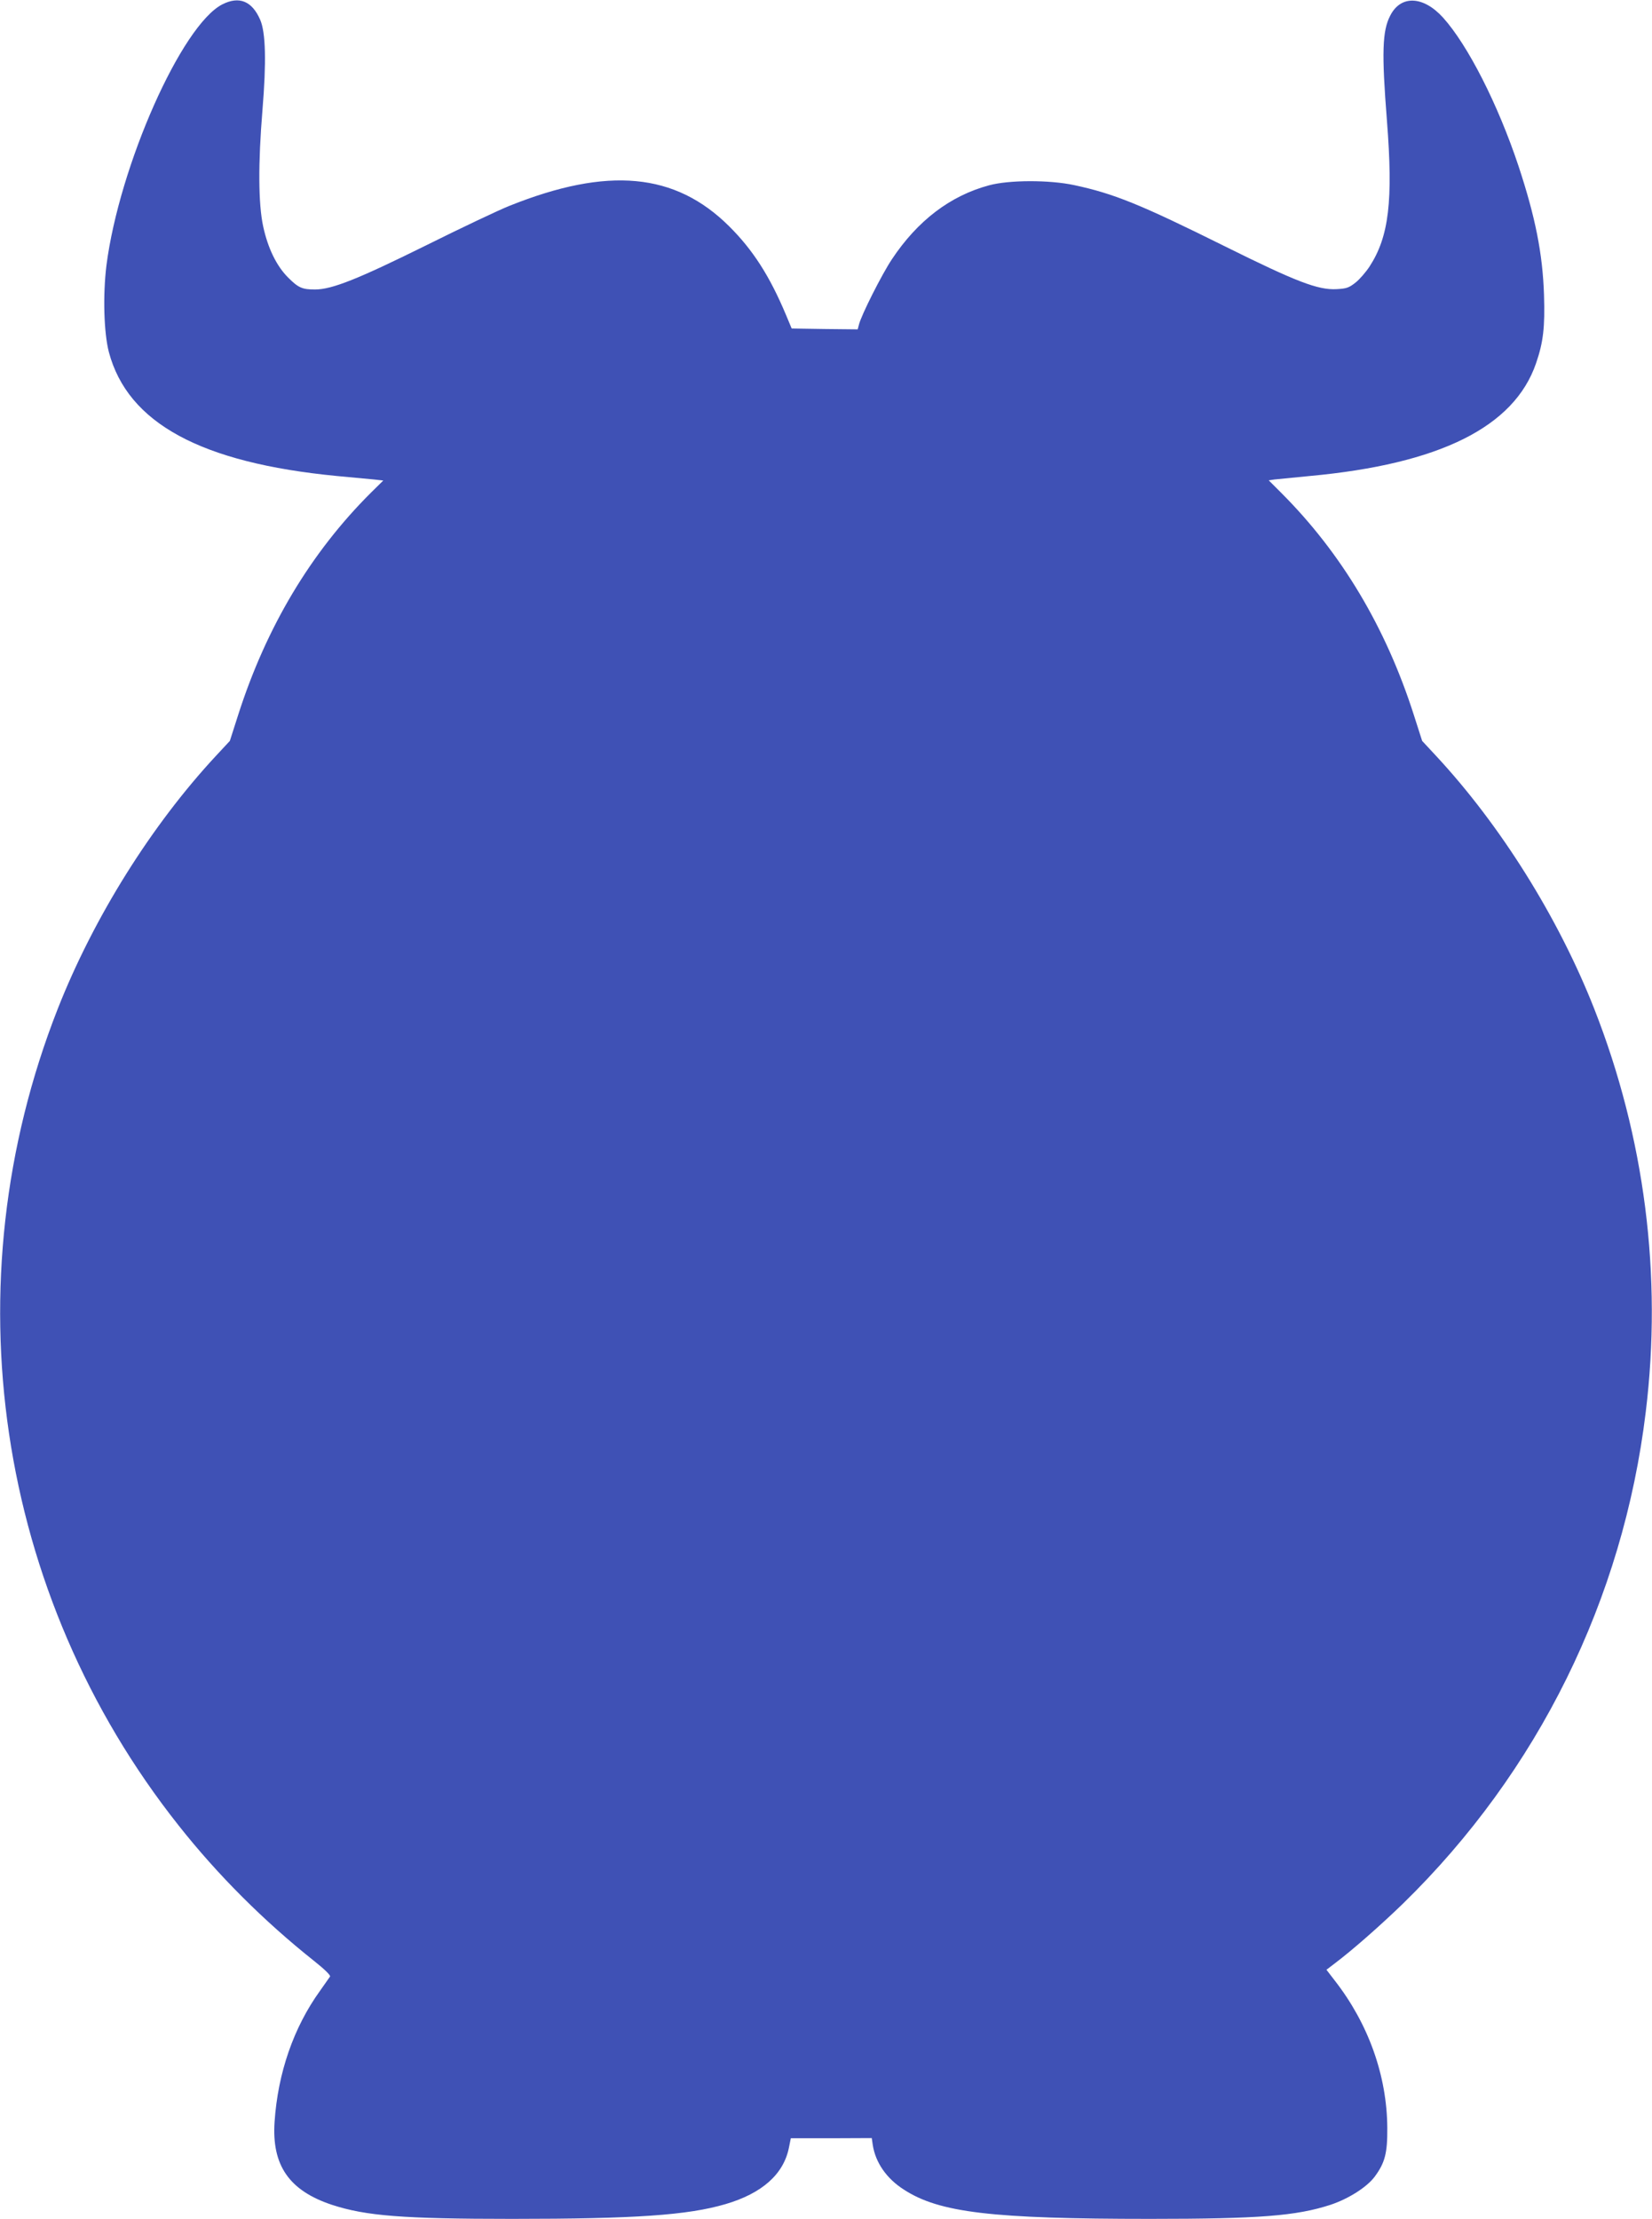 <?xml version="1.0" standalone="no"?>
<!DOCTYPE svg PUBLIC "-//W3C//DTD SVG 20010904//EN"
 "http://www.w3.org/TR/2001/REC-SVG-20010904/DTD/svg10.dtd">
<svg version="1.0" xmlns="http://www.w3.org/2000/svg"
 width="953pt" height="1280pt" viewBox="0 0 953 1280"
 preserveAspectRatio="xMidYMid meet">
<g transform="translate(0,1280) scale(0.1,-0.1)"
fill="#3f51b5" stroke="none">
<path d="M1283 12775 c-235 -119 -595 -931 -669 -1506 -21 -172 -15 -388 14
-500 109 -410 531 -639 1316 -715 88 -8 185 -17 214 -20 l53 -6 -72 -71 c-347
-346 -603 -775 -765 -1281 l-48 -150 -79 -85 c-374 -402 -707 -935 -914 -1461
-623 -1586 -358 -3378 697 -4710 225 -285 492 -552 783 -783 58 -46 95 -82 91
-89 -4 -6 -31 -44 -59 -84 -151 -210 -242 -472 -261 -754 -17 -251 84 -397
331 -479 196 -64 409 -81 1040 -81 708 0 1012 21 1230 85 211 62 335 172 366
325 l11 55 233 0 234 1 6 -41 c16 -101 80 -193 179 -256 204 -133 508 -169
1421 -169 630 0 843 17 1040 81 105 35 210 102 255 162 60 81 74 137 73 282
-2 302 -109 601 -304 851 l-47 61 51 39 c102 77 264 220 391 343 779 761 1269
1754 1400 2836 96 787 -6 1584 -297 2325 -207 526 -540 1059 -914 1461 l-79
85 -48 150 c-162 506 -418 934 -765 1281 l-72 72 33 5 c18 2 110 11 203 20
750 69 1180 283 1306 650 42 122 52 208 46 396 -8 238 -50 448 -147 742 -119
357 -292 697 -435 856 -114 126 -244 132 -305 12 -46 -88 -50 -214 -19 -607
36 -461 12 -667 -100 -840 -21 -32 -57 -74 -81 -93 -38 -30 -52 -35 -109 -38
-107 -6 -232 42 -645 247 -487 242 -640 304 -869 353 -144 31 -377 30 -491 -1
-224 -60 -413 -204 -561 -427 -58 -87 -177 -323 -190 -377 l-7 -27 -191 2
-190 3 -33 79 c-94 224 -191 375 -328 511 -311 309 -699 345 -1266 118 -63
-25 -280 -128 -481 -228 -394 -195 -544 -255 -642 -255 -74 0 -96 10 -155 69
-67 67 -117 170 -144 296 -28 130 -29 365 -4 668 23 279 19 450 -13 523 -47
108 -121 138 -218 89z"/>
</g>
</svg>
